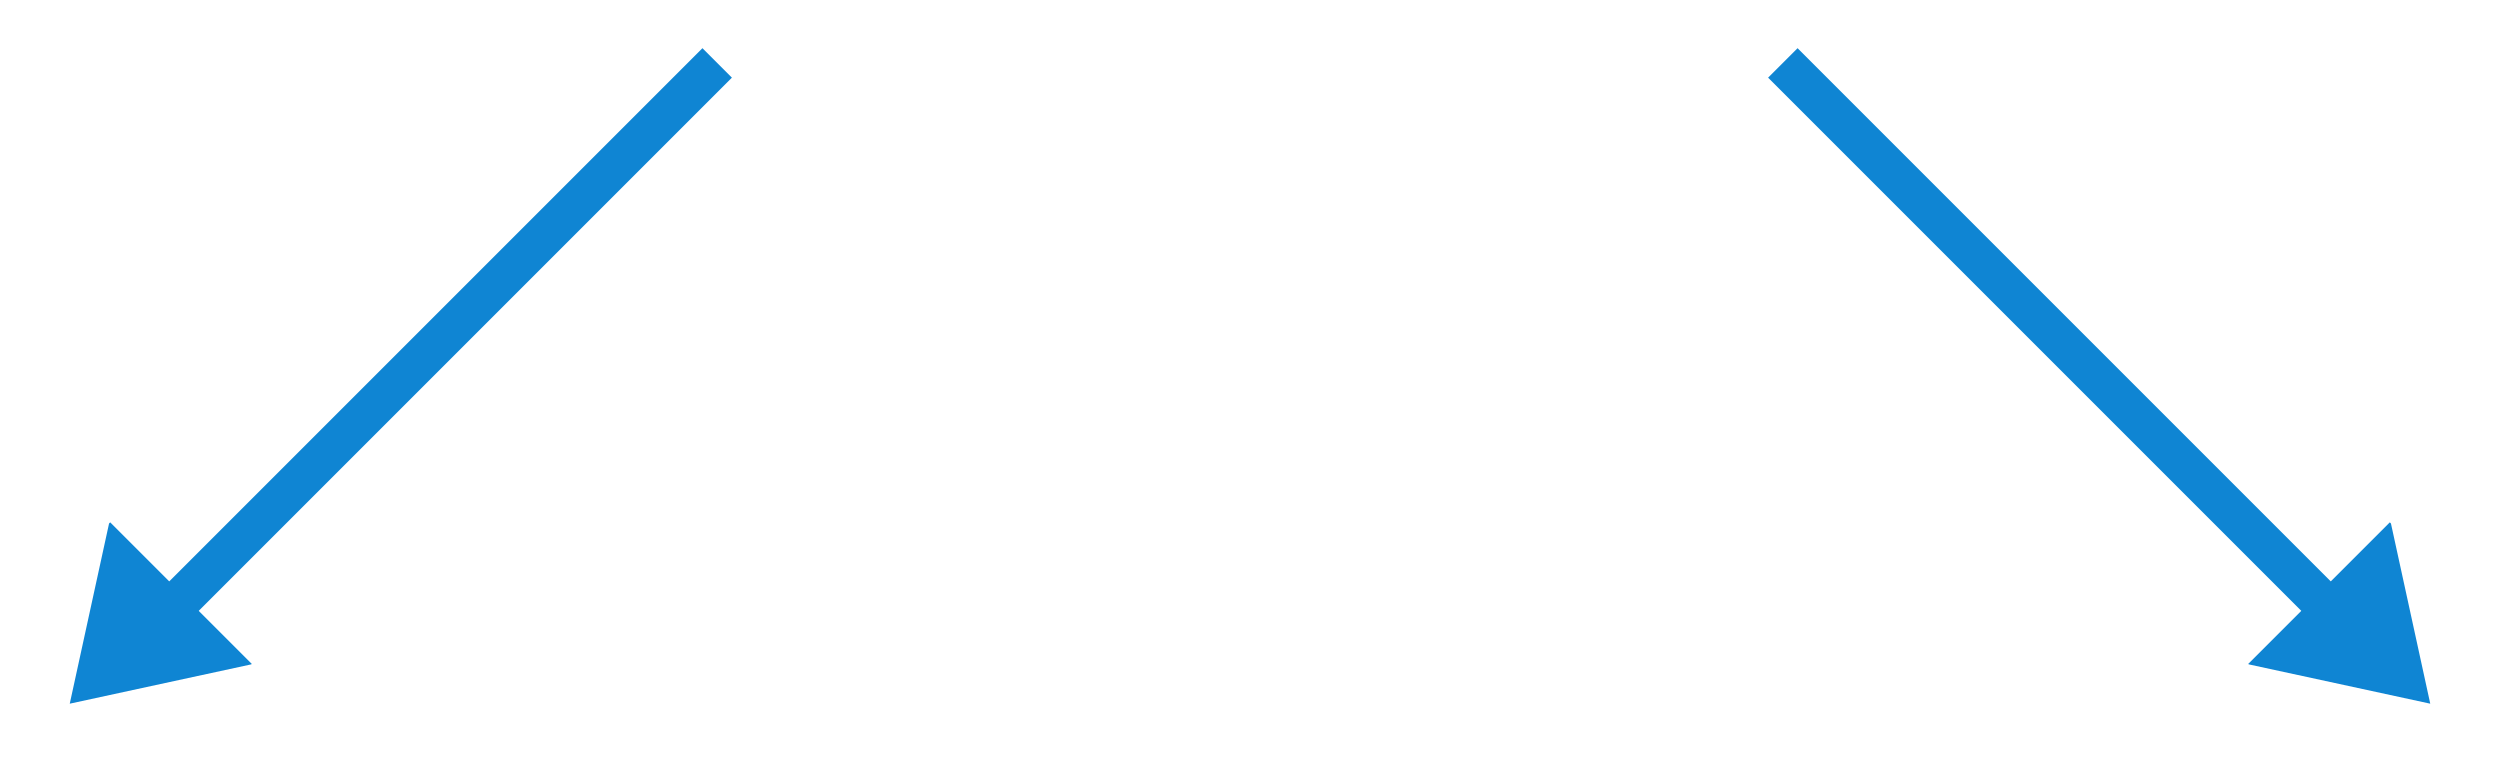 <svg id="bb265ffe-0a06-439d-80fa-51252964d537" data-name="レイヤー 1" xmlns="http://www.w3.org/2000/svg" viewBox="0 0 180 56"><polygon points="172.066 37.609 161.874 47.8 161.908 47.834 174.978 50.665 172.148 37.691 172.066 37.609" style="fill:#0f85d3"/><line x1="169.019" y1="45.185" x2="128.364" y2="4.53" style="fill:none;stroke:#0f85d3;stroke-miterlimit:10;stroke-width:3px"/><polygon points="7.934 37.609 18.126 47.8 18.092 47.834 5.022 50.665 7.852 37.691 7.934 37.609" style="fill:#0f85d3"/><line x1="10.981" y1="45.185" x2="51.636" y2="4.53" style="fill:none;stroke:#0f85d3;stroke-miterlimit:10;stroke-width:3px"/></svg>